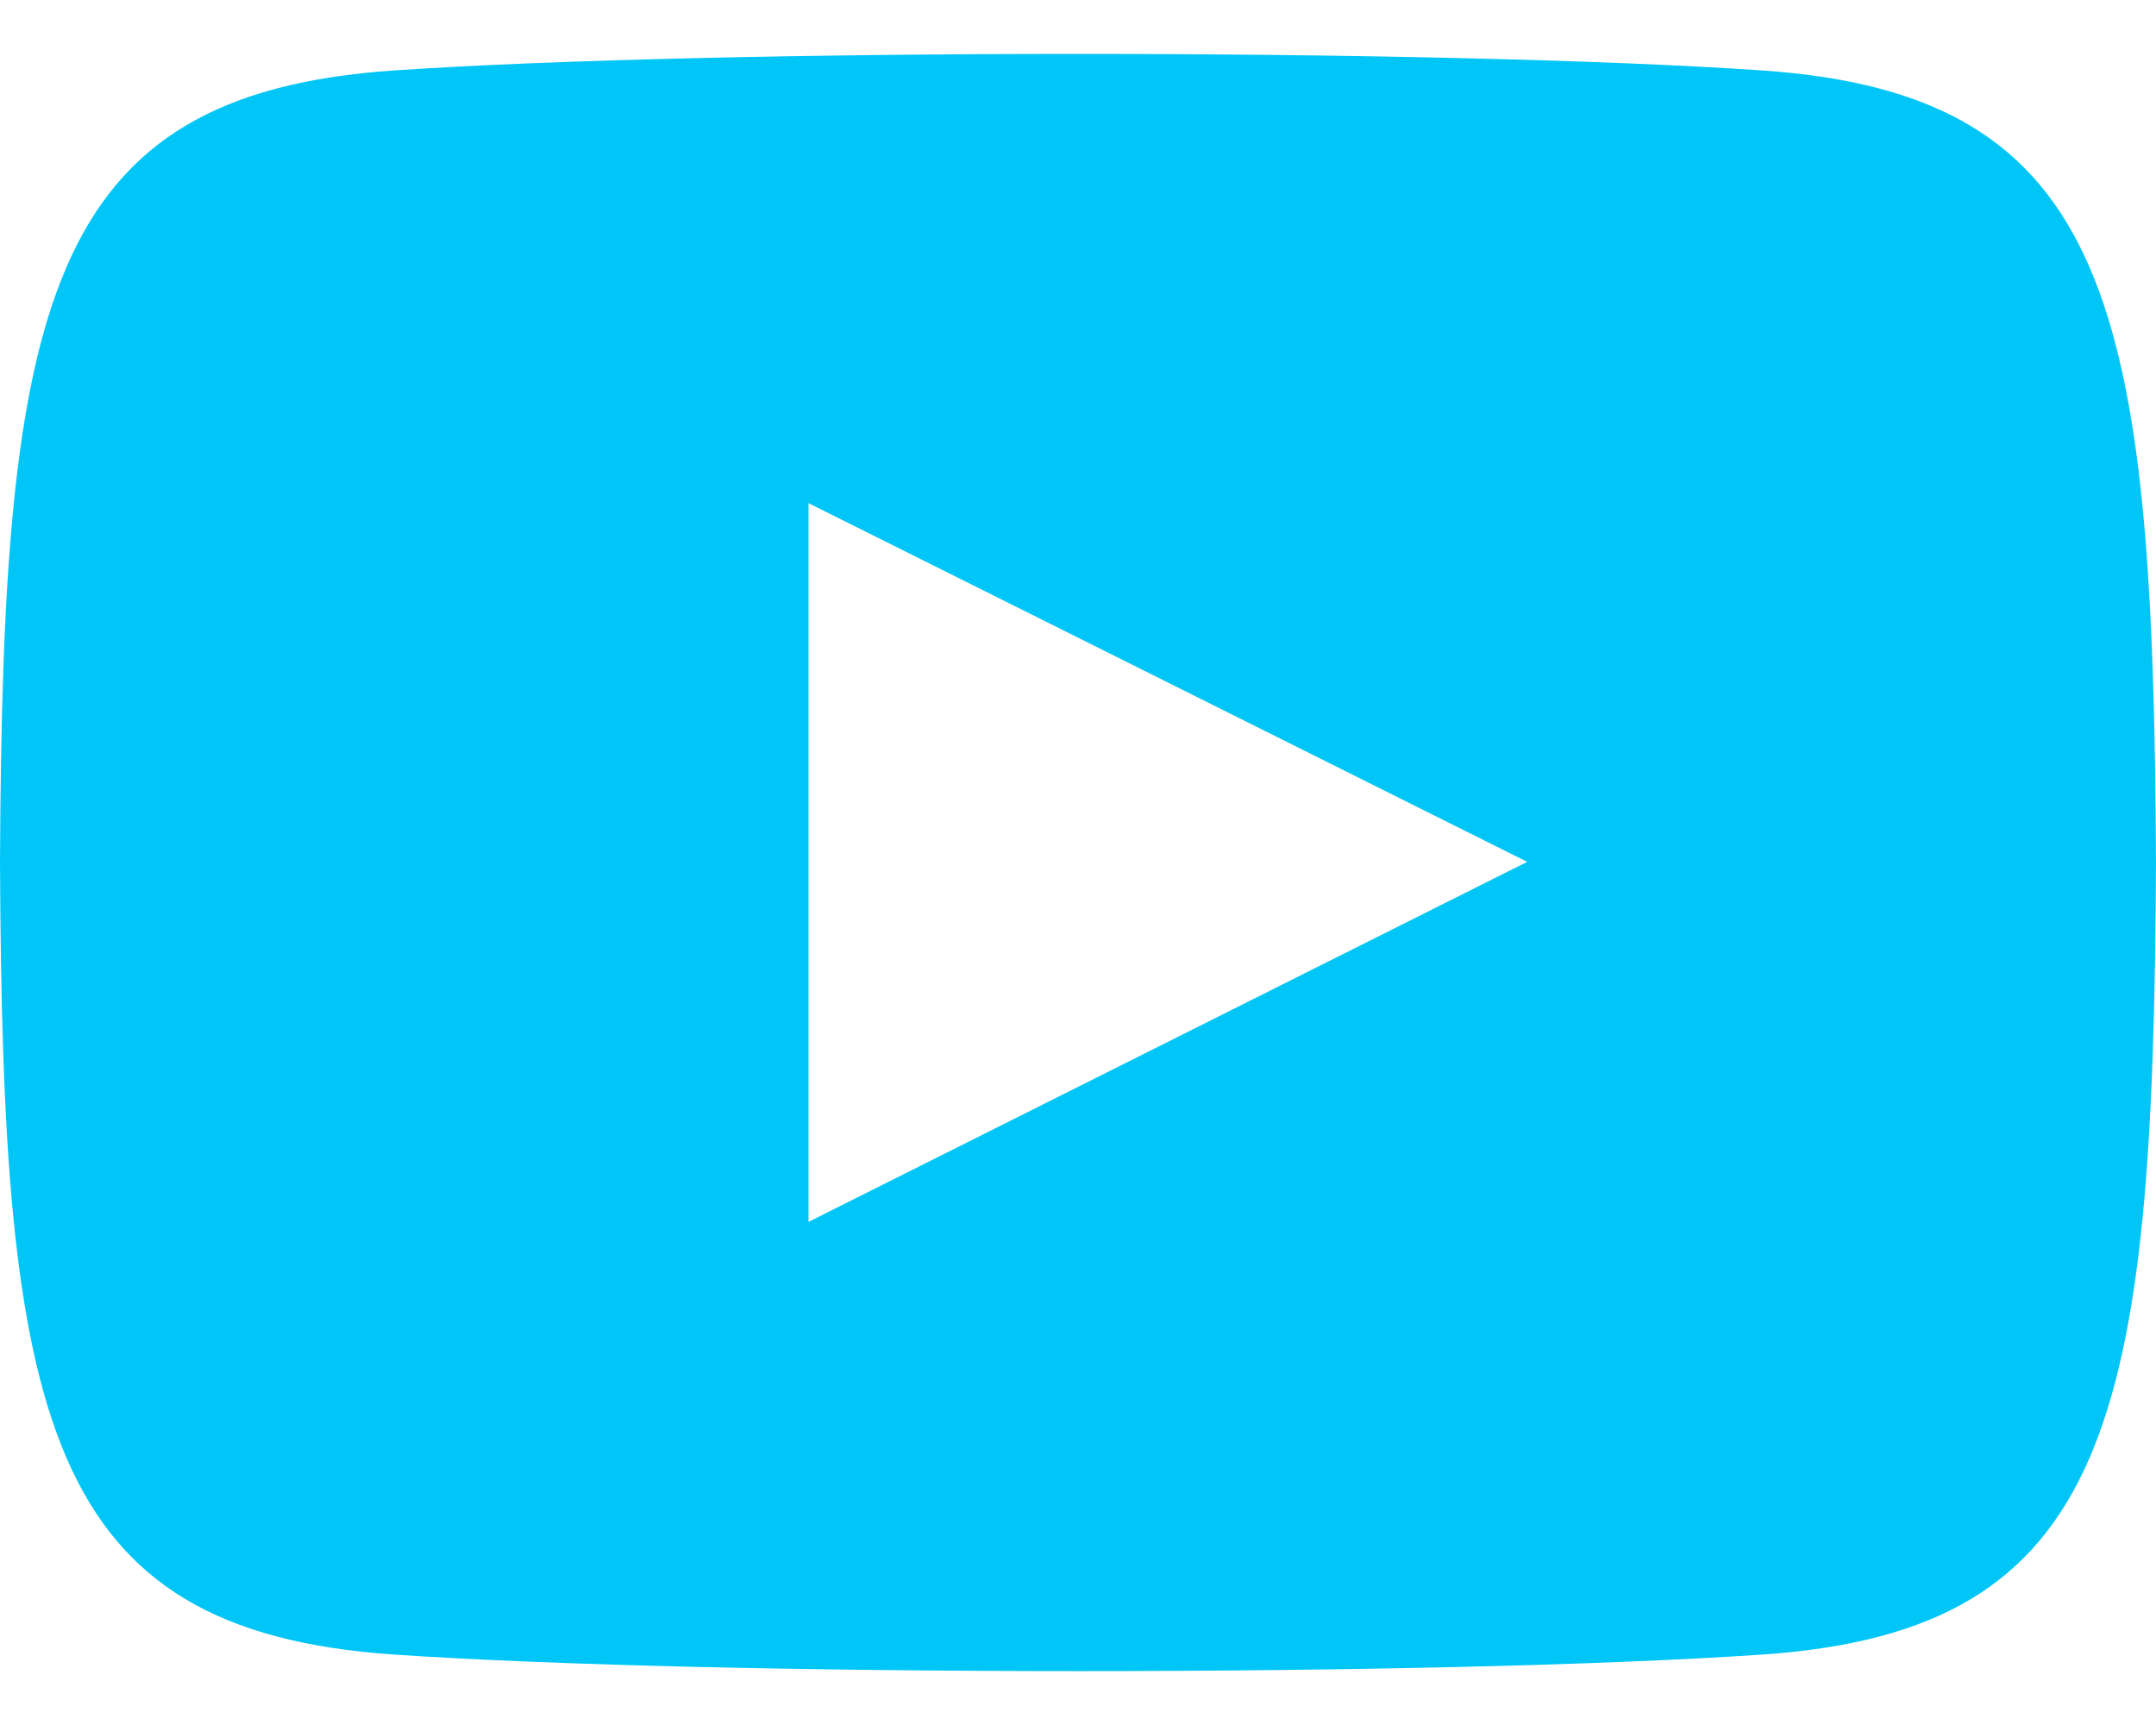 <svg width="30" height="24" viewBox="0 0 30 24" fill="none" xmlns="http://www.w3.org/2000/svg">
<path d="M24.519 0.98C20.014 0.673 9.98 0.674 5.481 0.98C0.61 1.313 0.036 4.255 0 12C0.036 19.731 0.605 22.686 5.481 23.02C9.981 23.326 20.014 23.328 24.519 23.02C29.39 22.688 29.964 19.745 30 12C29.964 4.269 29.395 1.314 24.519 0.98ZM11.25 17V7L21.25 11.991L11.25 17Z" fill="#00C6F8"/>
</svg>
